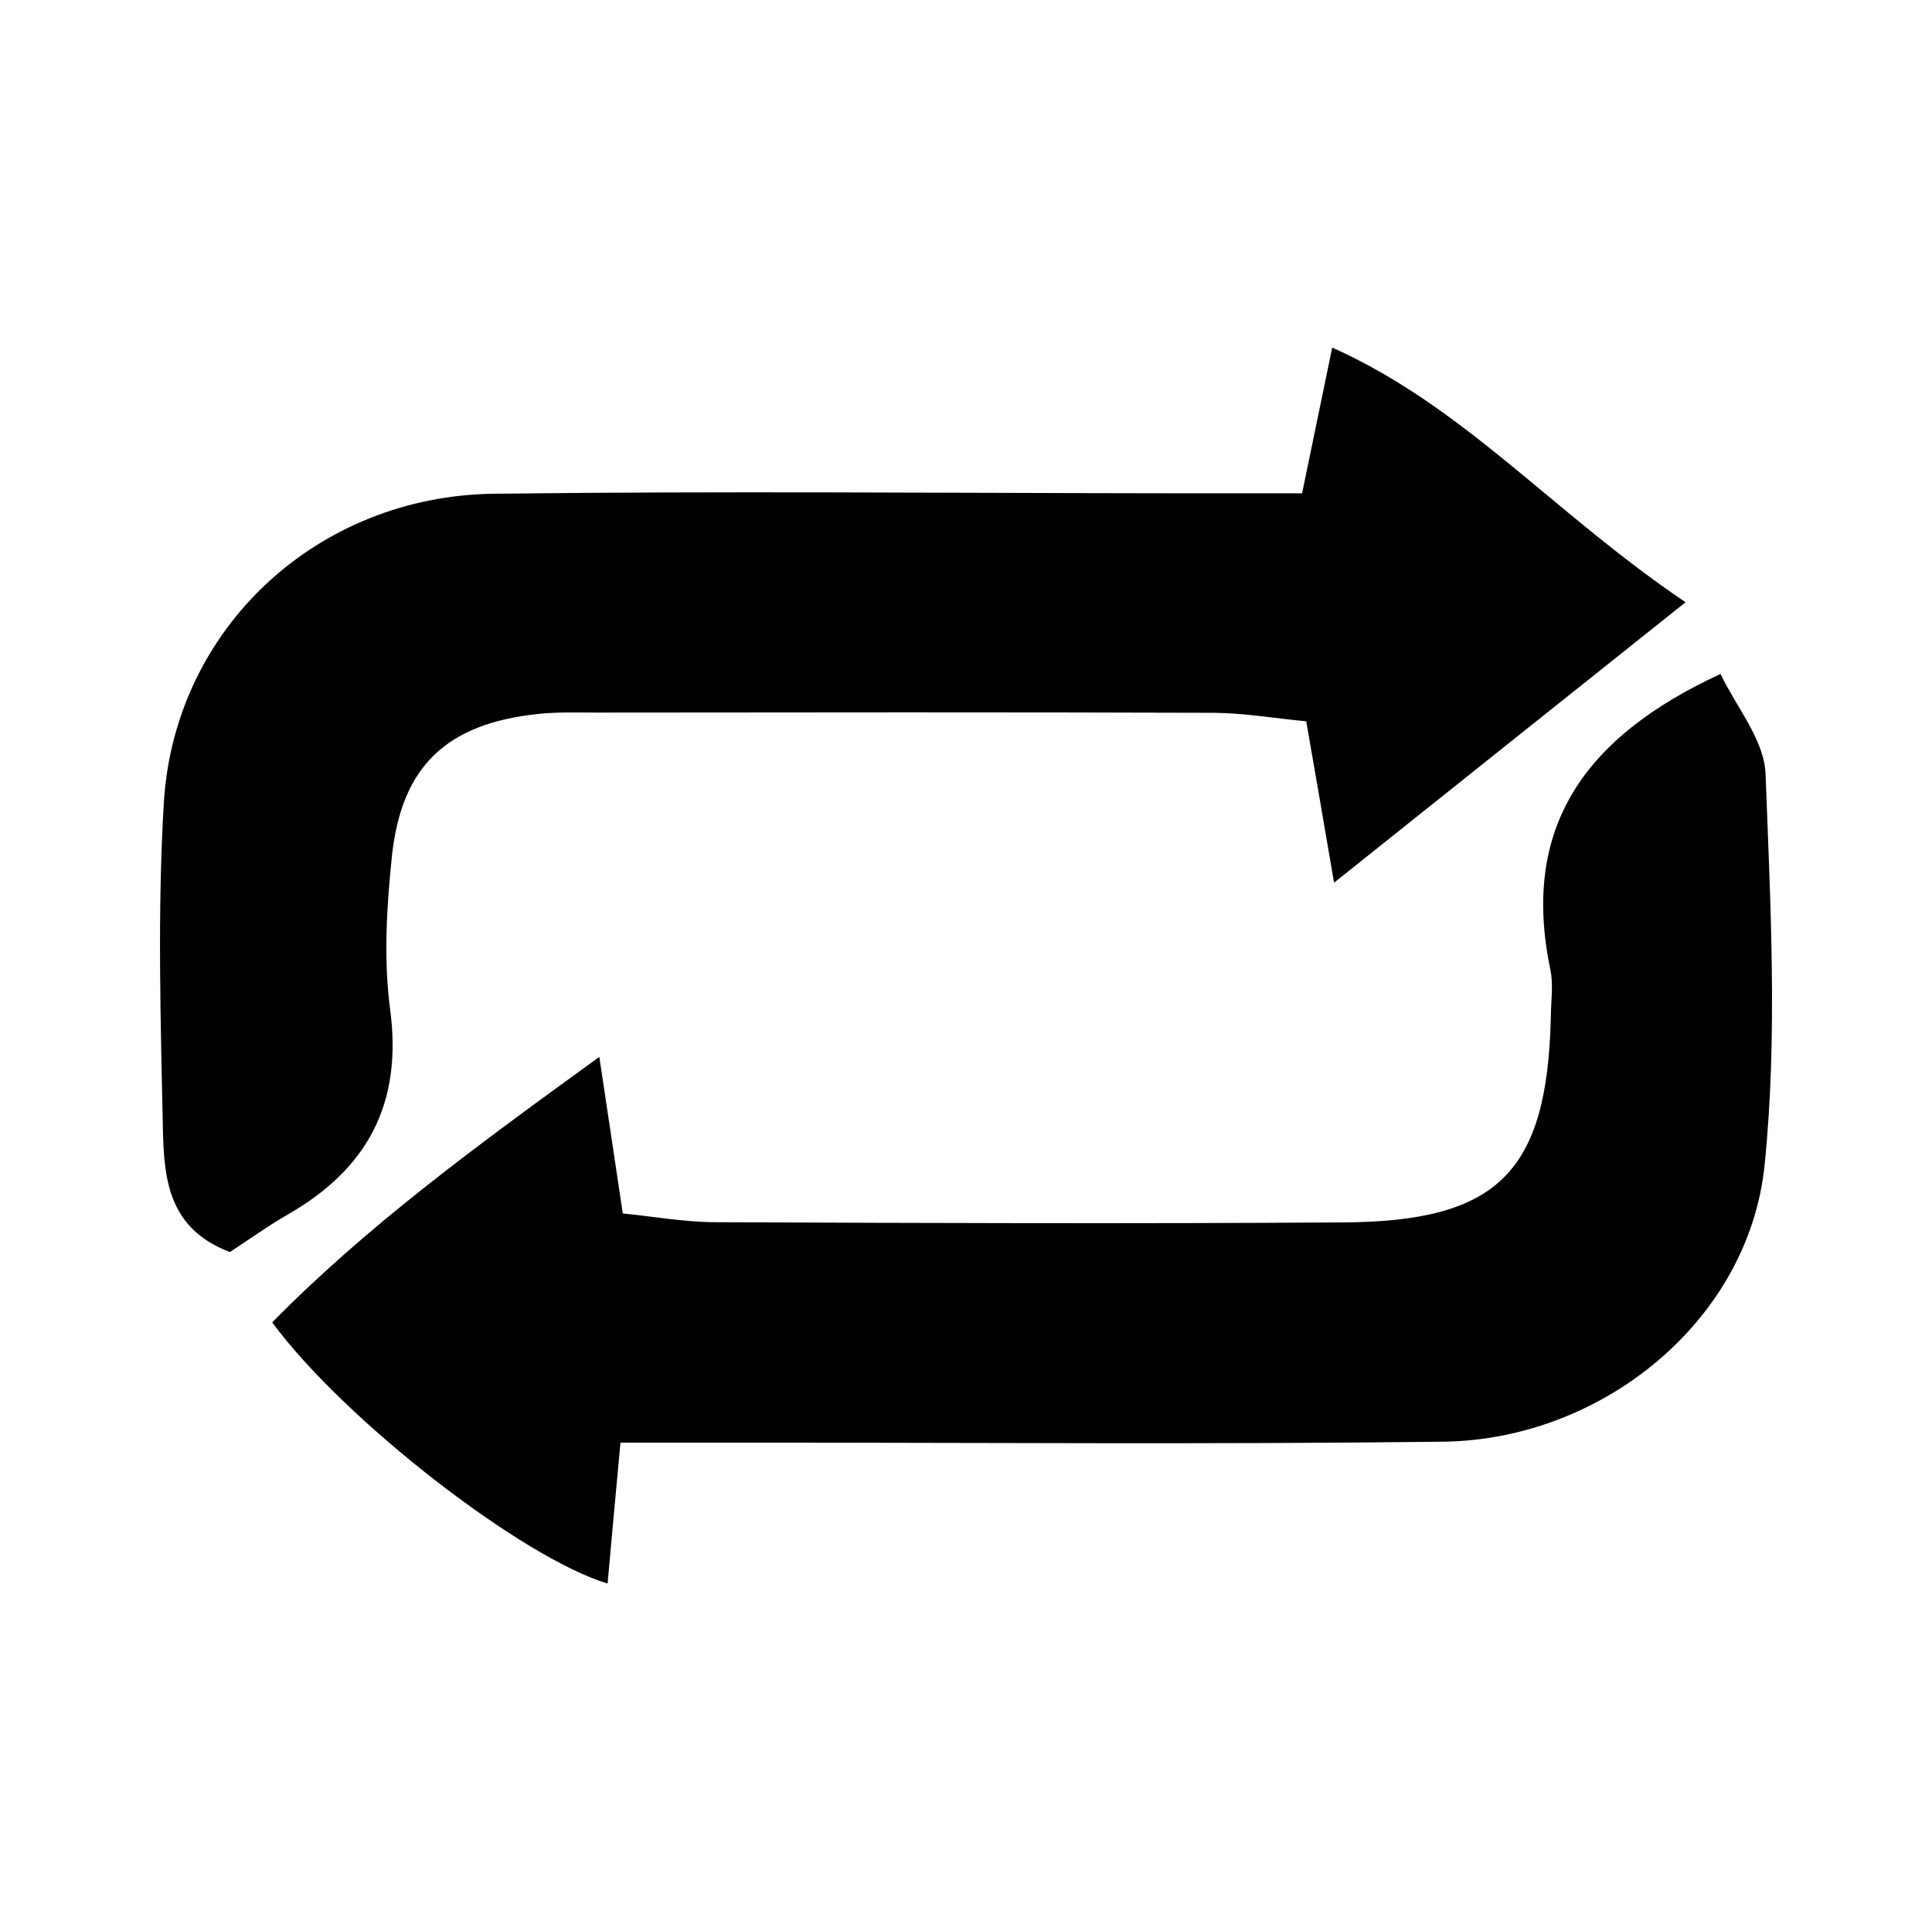 <?xml version="1.0" encoding="utf-8"?>
<!-- Generator: Adobe Illustrator 16.0.0, SVG Export Plug-In . SVG Version: 6.00 Build 0)  -->
<!DOCTYPE svg PUBLIC "-//W3C//DTD SVG 1.1//EN" "http://www.w3.org/Graphics/SVG/1.1/DTD/svg11.dtd">
<svg version="1.1" id="Laag_1" xmlns="http://www.w3.org/2000/svg" xmlns:xlink="http://www.w3.org/1999/xlink" x="0px" y="0px"
	 width="8.404px" height="8.4px" viewBox="0 0 8.404 8.4" enable-background="new 0 0 8.404 8.4" xml:space="preserve">
<g>
	<g>
		<path fill-rule="evenodd" clip-rule="evenodd" d="M7.332,2.62C6.787,3.055,6.326,3.422,5.803,3.84
			c-0.049-0.286-0.082-0.48-0.121-0.702c-0.137-0.013-0.27-0.036-0.402-0.037C4.387,3.098,3.492,3.099,2.598,3.1
			c-0.086,0-0.172-0.003-0.258,0.006C1.945,3.148,1.748,3.33,1.705,3.722c-0.023,0.222-0.037,0.45-0.008,0.669
			c0.055,0.412-0.1,0.697-0.451,0.896C1.16,5.337,1.078,5.396,1,5.447C0.736,5.347,0.715,5.134,0.709,4.931
			c-0.01-0.481-0.025-0.965,0.004-1.444c0.049-0.758,0.67-1.33,1.436-1.339c0.98-0.012,1.961-0.003,2.939-0.002
			c0.188,0,0.373,0,0.576,0c0.047-0.228,0.084-0.407,0.131-0.634C6.371,1.77,6.756,2.231,7.332,2.62z"/>
		<path fill-rule="evenodd" clip-rule="evenodd" d="M2.699,6.276C2.674,6.548,2.658,6.716,2.643,6.889
			c-0.371-0.111-1.145-0.71-1.459-1.136C1.596,5.334,2.07,4.987,2.607,4.598C2.646,4.86,2.676,5.055,2.709,5.279
			C2.84,5.292,2.973,5.316,3.104,5.317C4.016,5.321,4.928,5.324,5.84,5.318C6.518,5.315,6.73,5.098,6.746,4.425
			c0-0.069,0.012-0.141-0.002-0.206c-0.129-0.617,0.145-1.012,0.74-1.287C7.553,3.076,7.674,3.219,7.68,3.366
			c0.021,0.566,0.053,1.14-0.004,1.701c-0.068,0.676-0.705,1.197-1.4,1.205C5.279,6.284,4.281,6.276,3.283,6.276
			C3.1,6.276,2.914,6.276,2.699,6.276z"/>
	</g>
</g>
</svg>
